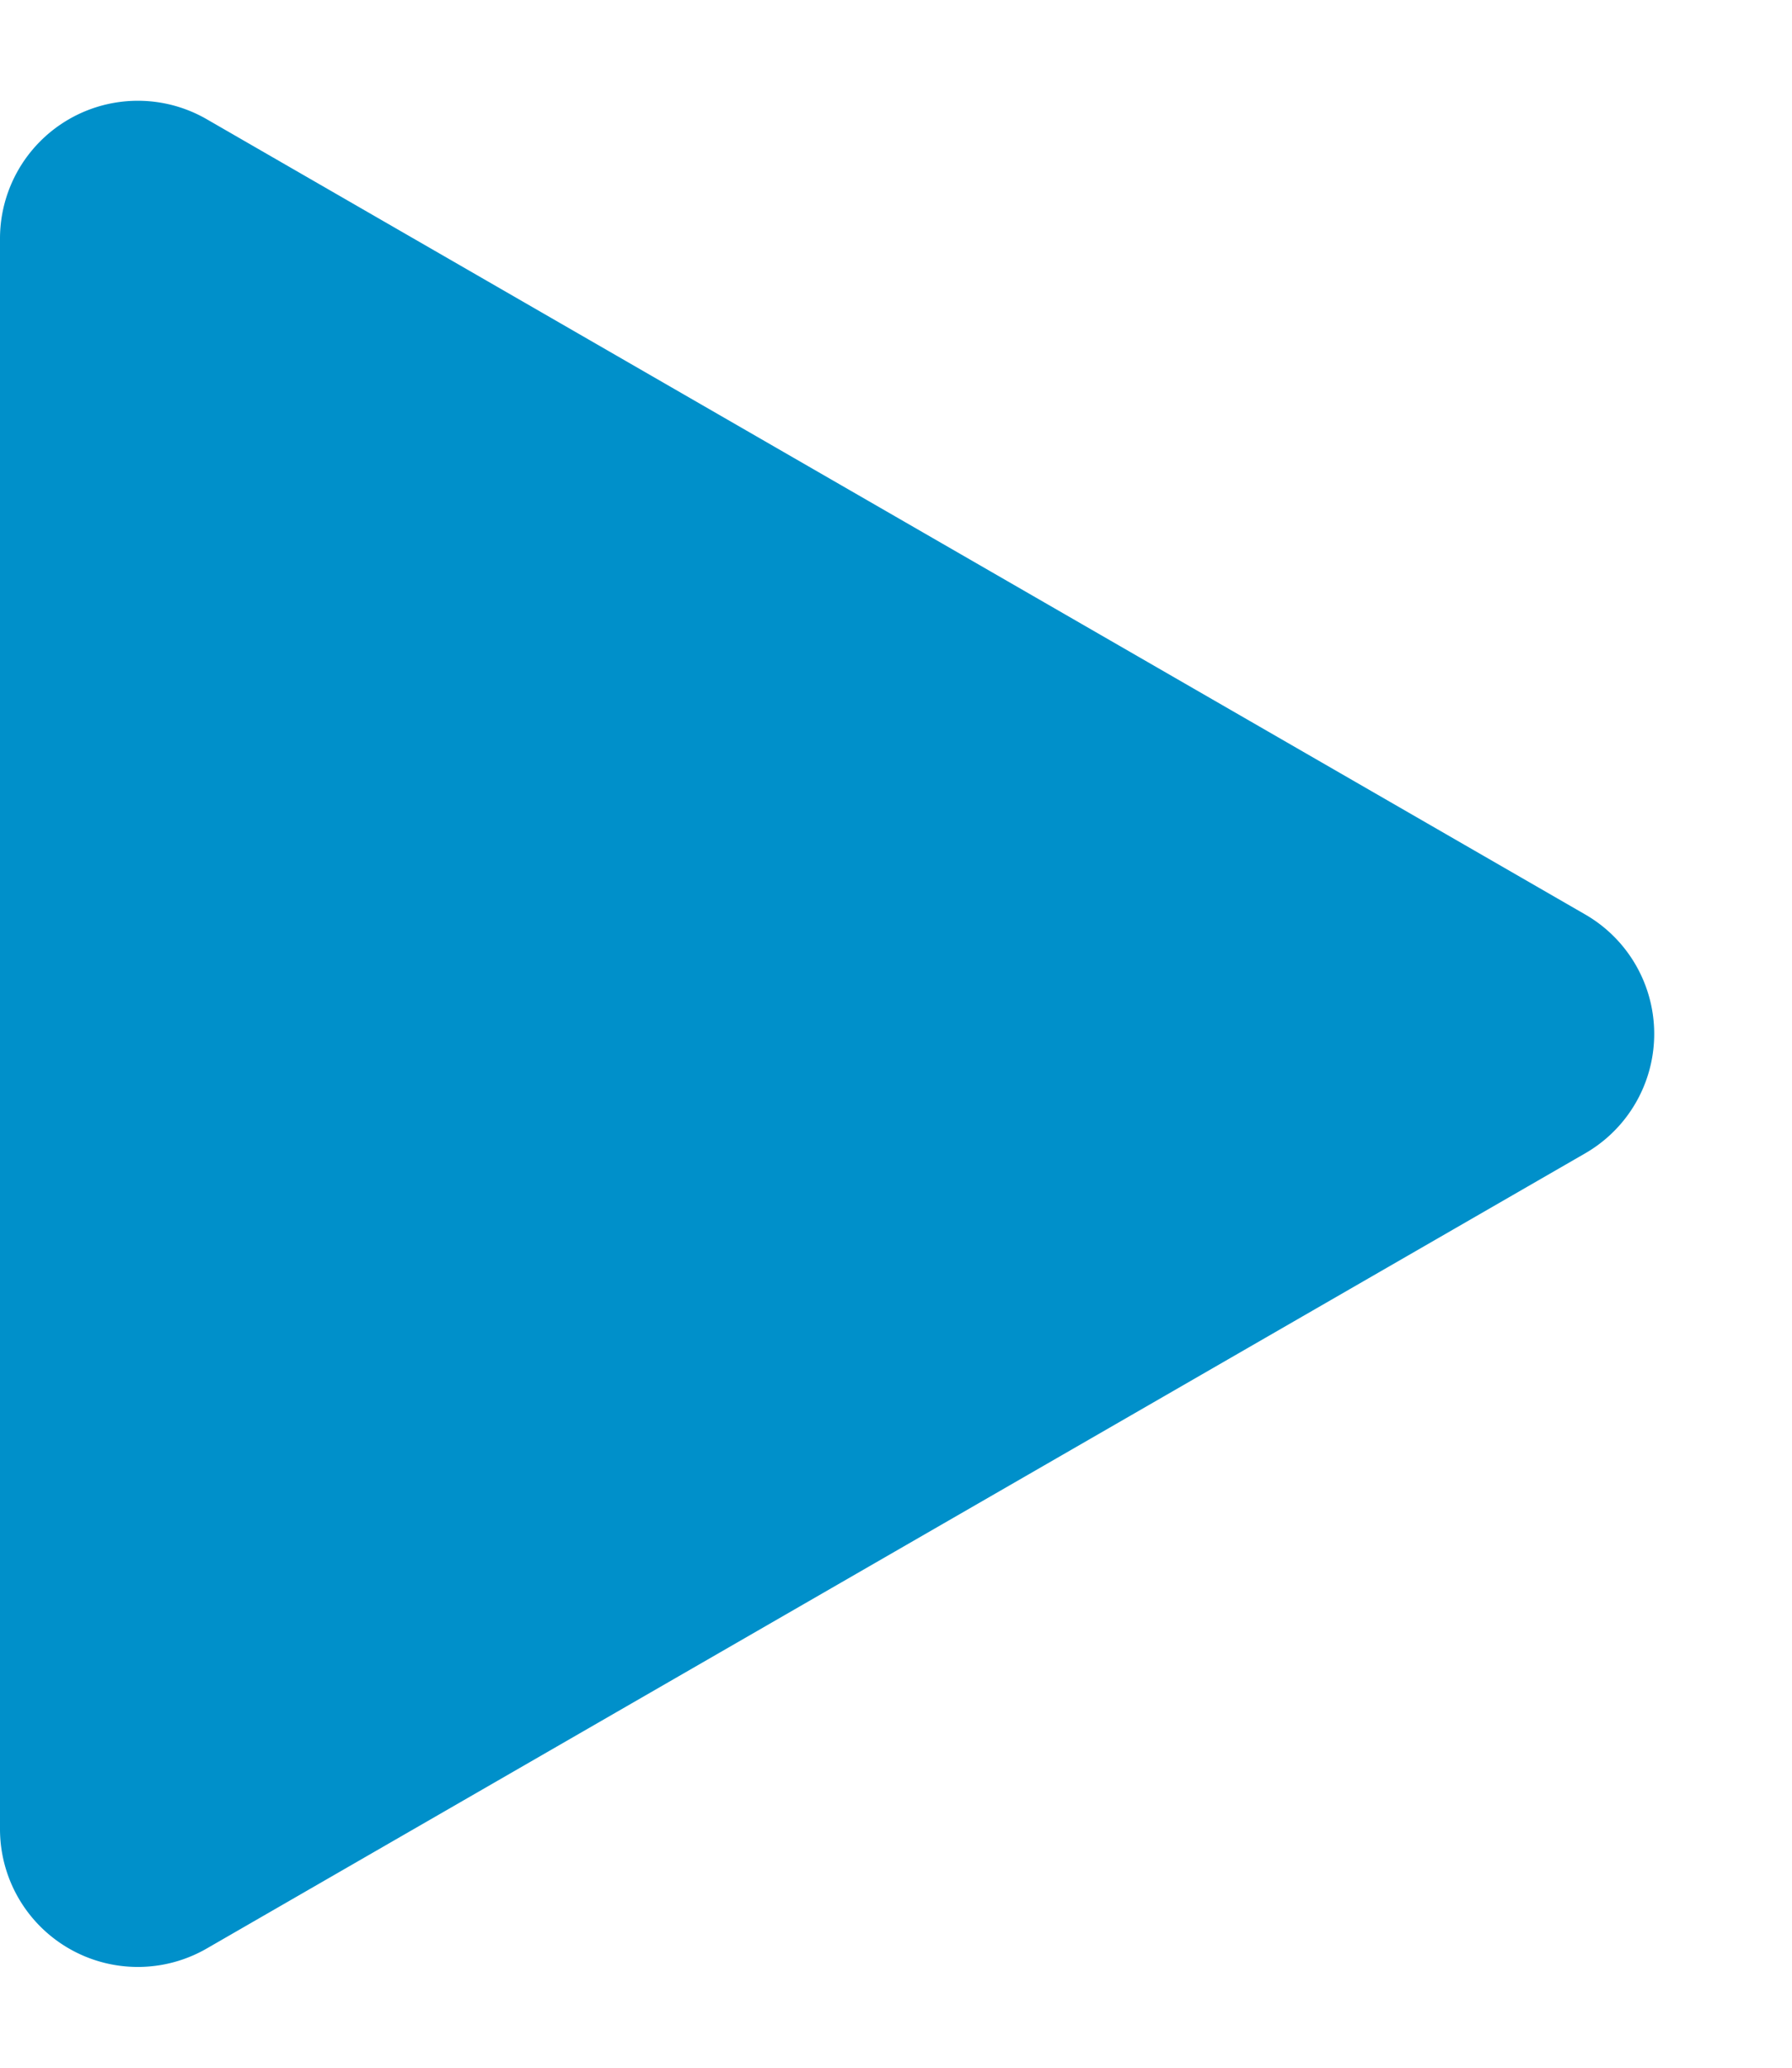 <svg xmlns="http://www.w3.org/2000/svg" width="26" height="30" viewBox="0 0 26 30">
  <path id="Polygon_1" data-name="Polygon 1" d="M13.268,3a2,2,0,0,1,3.465,0L28.27,23a2,2,0,0,1-1.732,3H3.463A2,2,0,0,1,1.73,23Z" transform="translate(26) rotate(90)" fill="#0090ca"/>
</svg>
